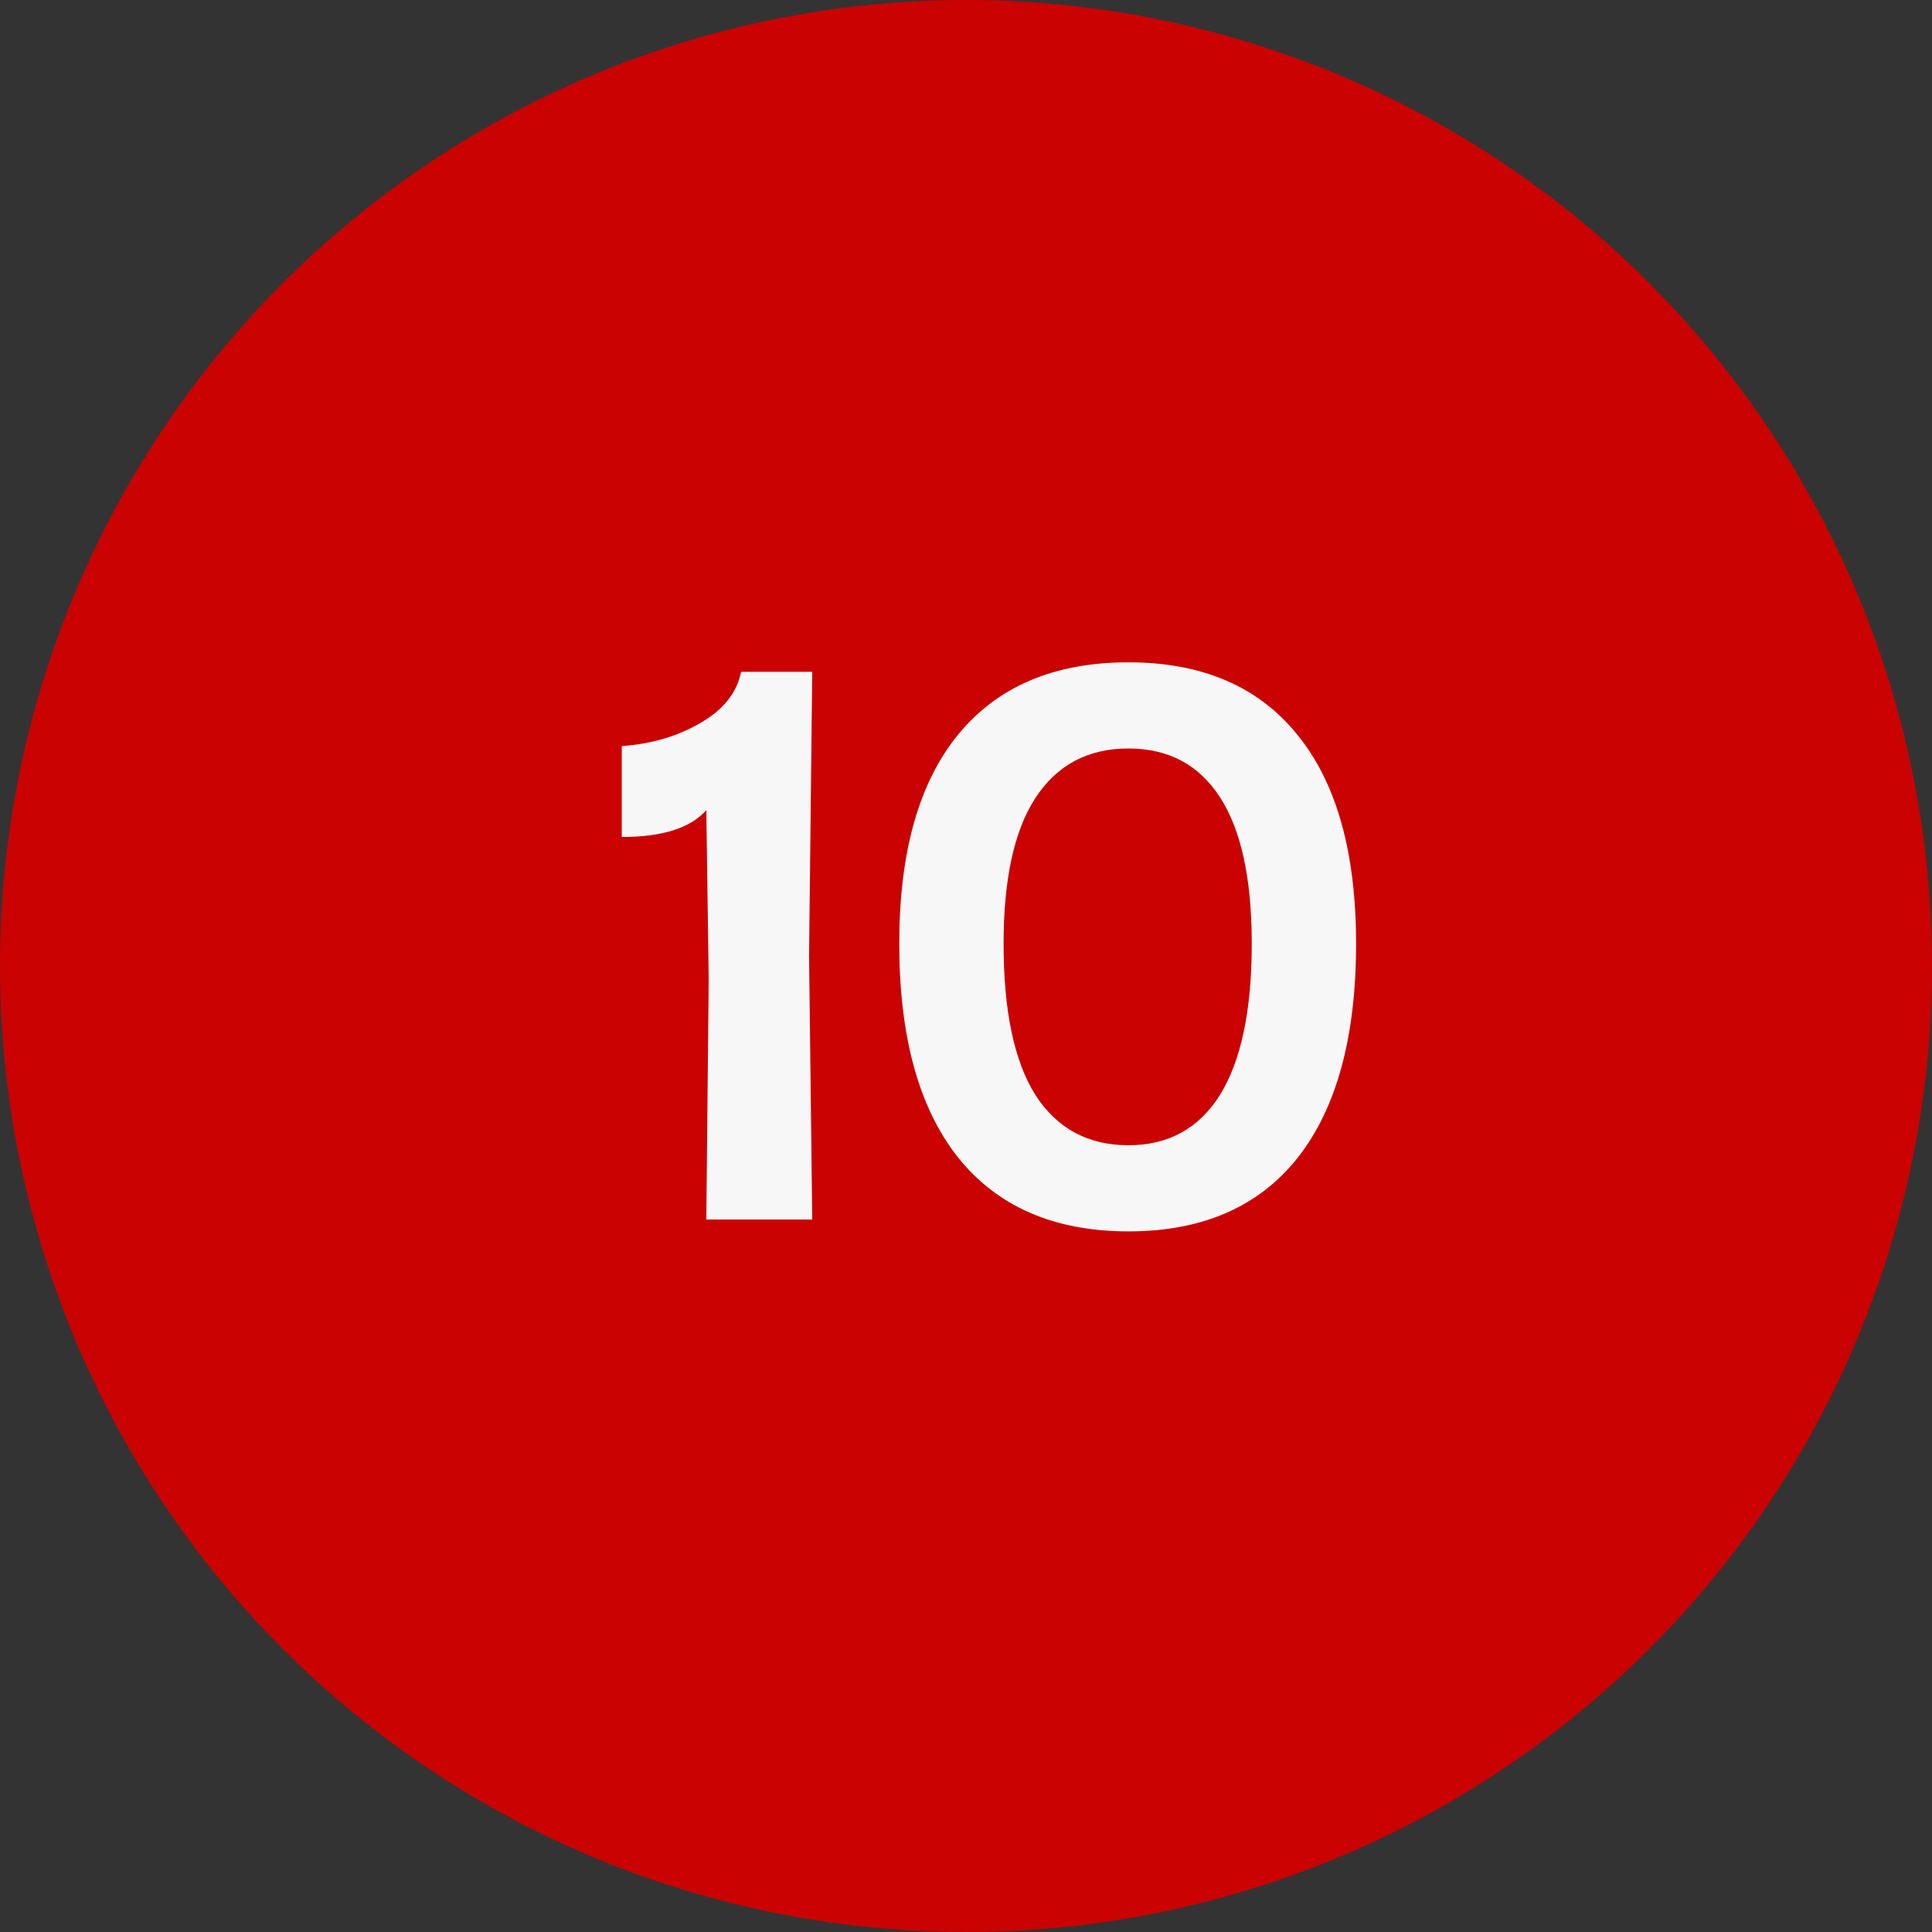 <?xml version="1.0" encoding="UTF-8"?> <svg xmlns="http://www.w3.org/2000/svg" width="22" height="22" viewBox="0 0 22 22" fill="none"><rect x="0" y="0" width="22" height="22" fill="#333333" stroke="none"/> <g clip-path="url(#clip0_293_2629)"> <circle cx="11" cy="11" r="11" fill="#CA0202"></circle> <path d="M8.07 11.151L8.043 9.225C7.863 9.429 7.542 9.531 7.08 9.531V8.496C7.416 8.472 7.713 8.385 7.971 8.235C8.235 8.085 8.391 7.89 8.439 7.65H9.249L9.213 10.881L9.249 13.887H8.043L8.07 11.151ZM12.85 14.022C12.004 14.022 11.356 13.74 10.906 13.176C10.462 12.612 10.24 11.802 10.24 10.746C10.24 9.708 10.462 8.916 10.906 8.37C11.356 7.818 12.004 7.542 12.85 7.542C13.69 7.542 14.332 7.818 14.776 8.37C15.22 8.916 15.442 9.708 15.442 10.746C15.442 11.808 15.22 12.621 14.776 13.185C14.332 13.743 13.69 14.022 12.85 14.022ZM11.428 10.746C11.428 11.508 11.548 12.081 11.788 12.465C12.034 12.849 12.388 13.041 12.85 13.041C13.306 13.041 13.654 12.849 13.894 12.465C14.134 12.075 14.254 11.502 14.254 10.746C14.254 10.008 14.134 9.453 13.894 9.081C13.654 8.709 13.306 8.523 12.85 8.523C12.388 8.523 12.034 8.712 11.788 9.09C11.548 9.462 11.428 10.014 11.428 10.746Z" fill="#F7F7F7"></path> </g> <defs> <clipPath id="clip0_293_2629"> <rect width="22" height="22" fill="white" transform="translate(0 -0)"></rect> </clipPath> </defs> </svg> 